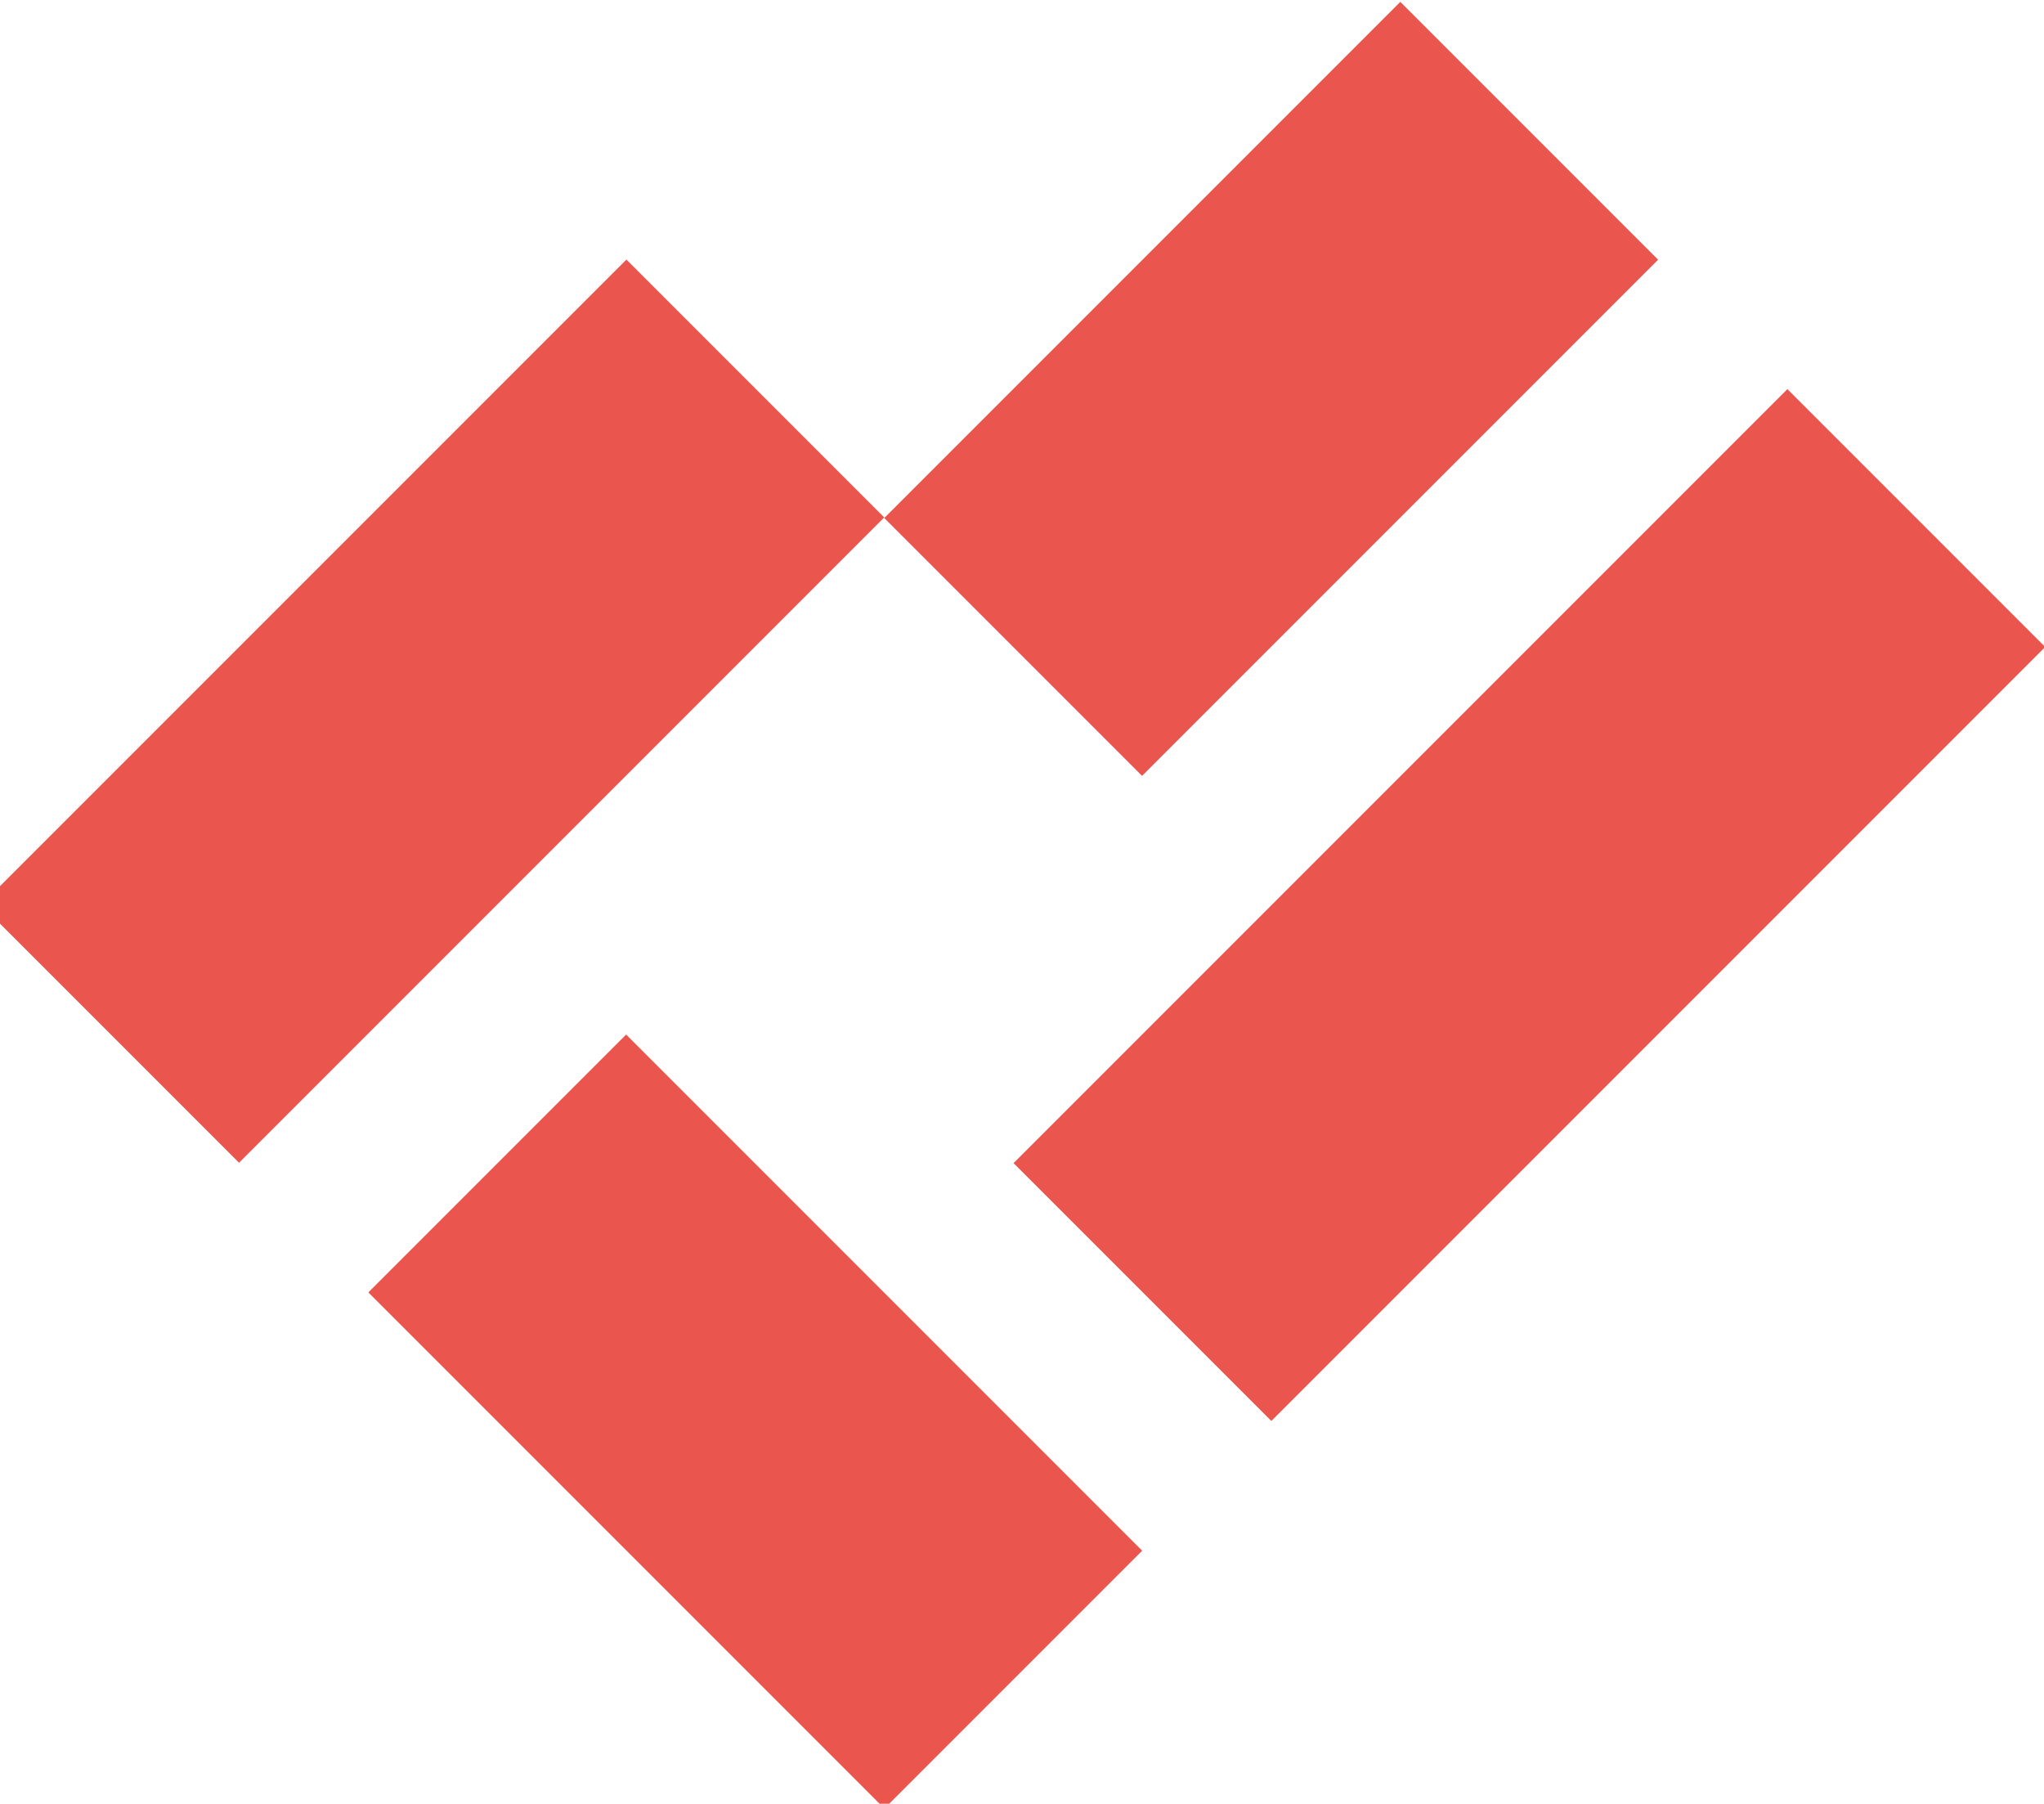 <?xml version="1.0" encoding="utf-8"?>
<!-- Generator: Adobe Illustrator 22.0.1, SVG Export Plug-In . SVG Version: 6.00 Build 0)  -->
<svg version="1.1" id="Camada_1" xmlns="http://www.w3.org/2000/svg" xmlns:xlink="http://www.w3.org/1999/xlink" x="0px" y="0px"
	 viewBox="0 0 310 273.5" style="enable-background:new 0 0 310 273.5;" xml:space="preserve">
<style type="text/css">
	.st0{fill:#EA554E;}
</style>
<g id="simbolo">
	
		<rect x="137.5" y="31.3" transform="matrix(0.707 -0.707 0.707 0.707 14.769 153.633)" class="st0" width="110.7" height="55.3"/>
	
		<rect x="149" y="109.6" transform="matrix(0.707 -0.707 0.707 0.707 -29.109 204.222)" class="st0" width="166" height="55.3"/>
	
		<rect x="-3.5" y="80.2" transform="matrix(0.707 -0.707 0.707 0.707 -57.07 78.035)" class="st0" width="138.4" height="55.3"/>
	
		<rect x="86.9" y="160.2" transform="matrix(0.707 -0.707 0.707 0.707 -118.836 144.146)" class="st0" width="55.3" height="110.7"/>
</g>
</svg>

